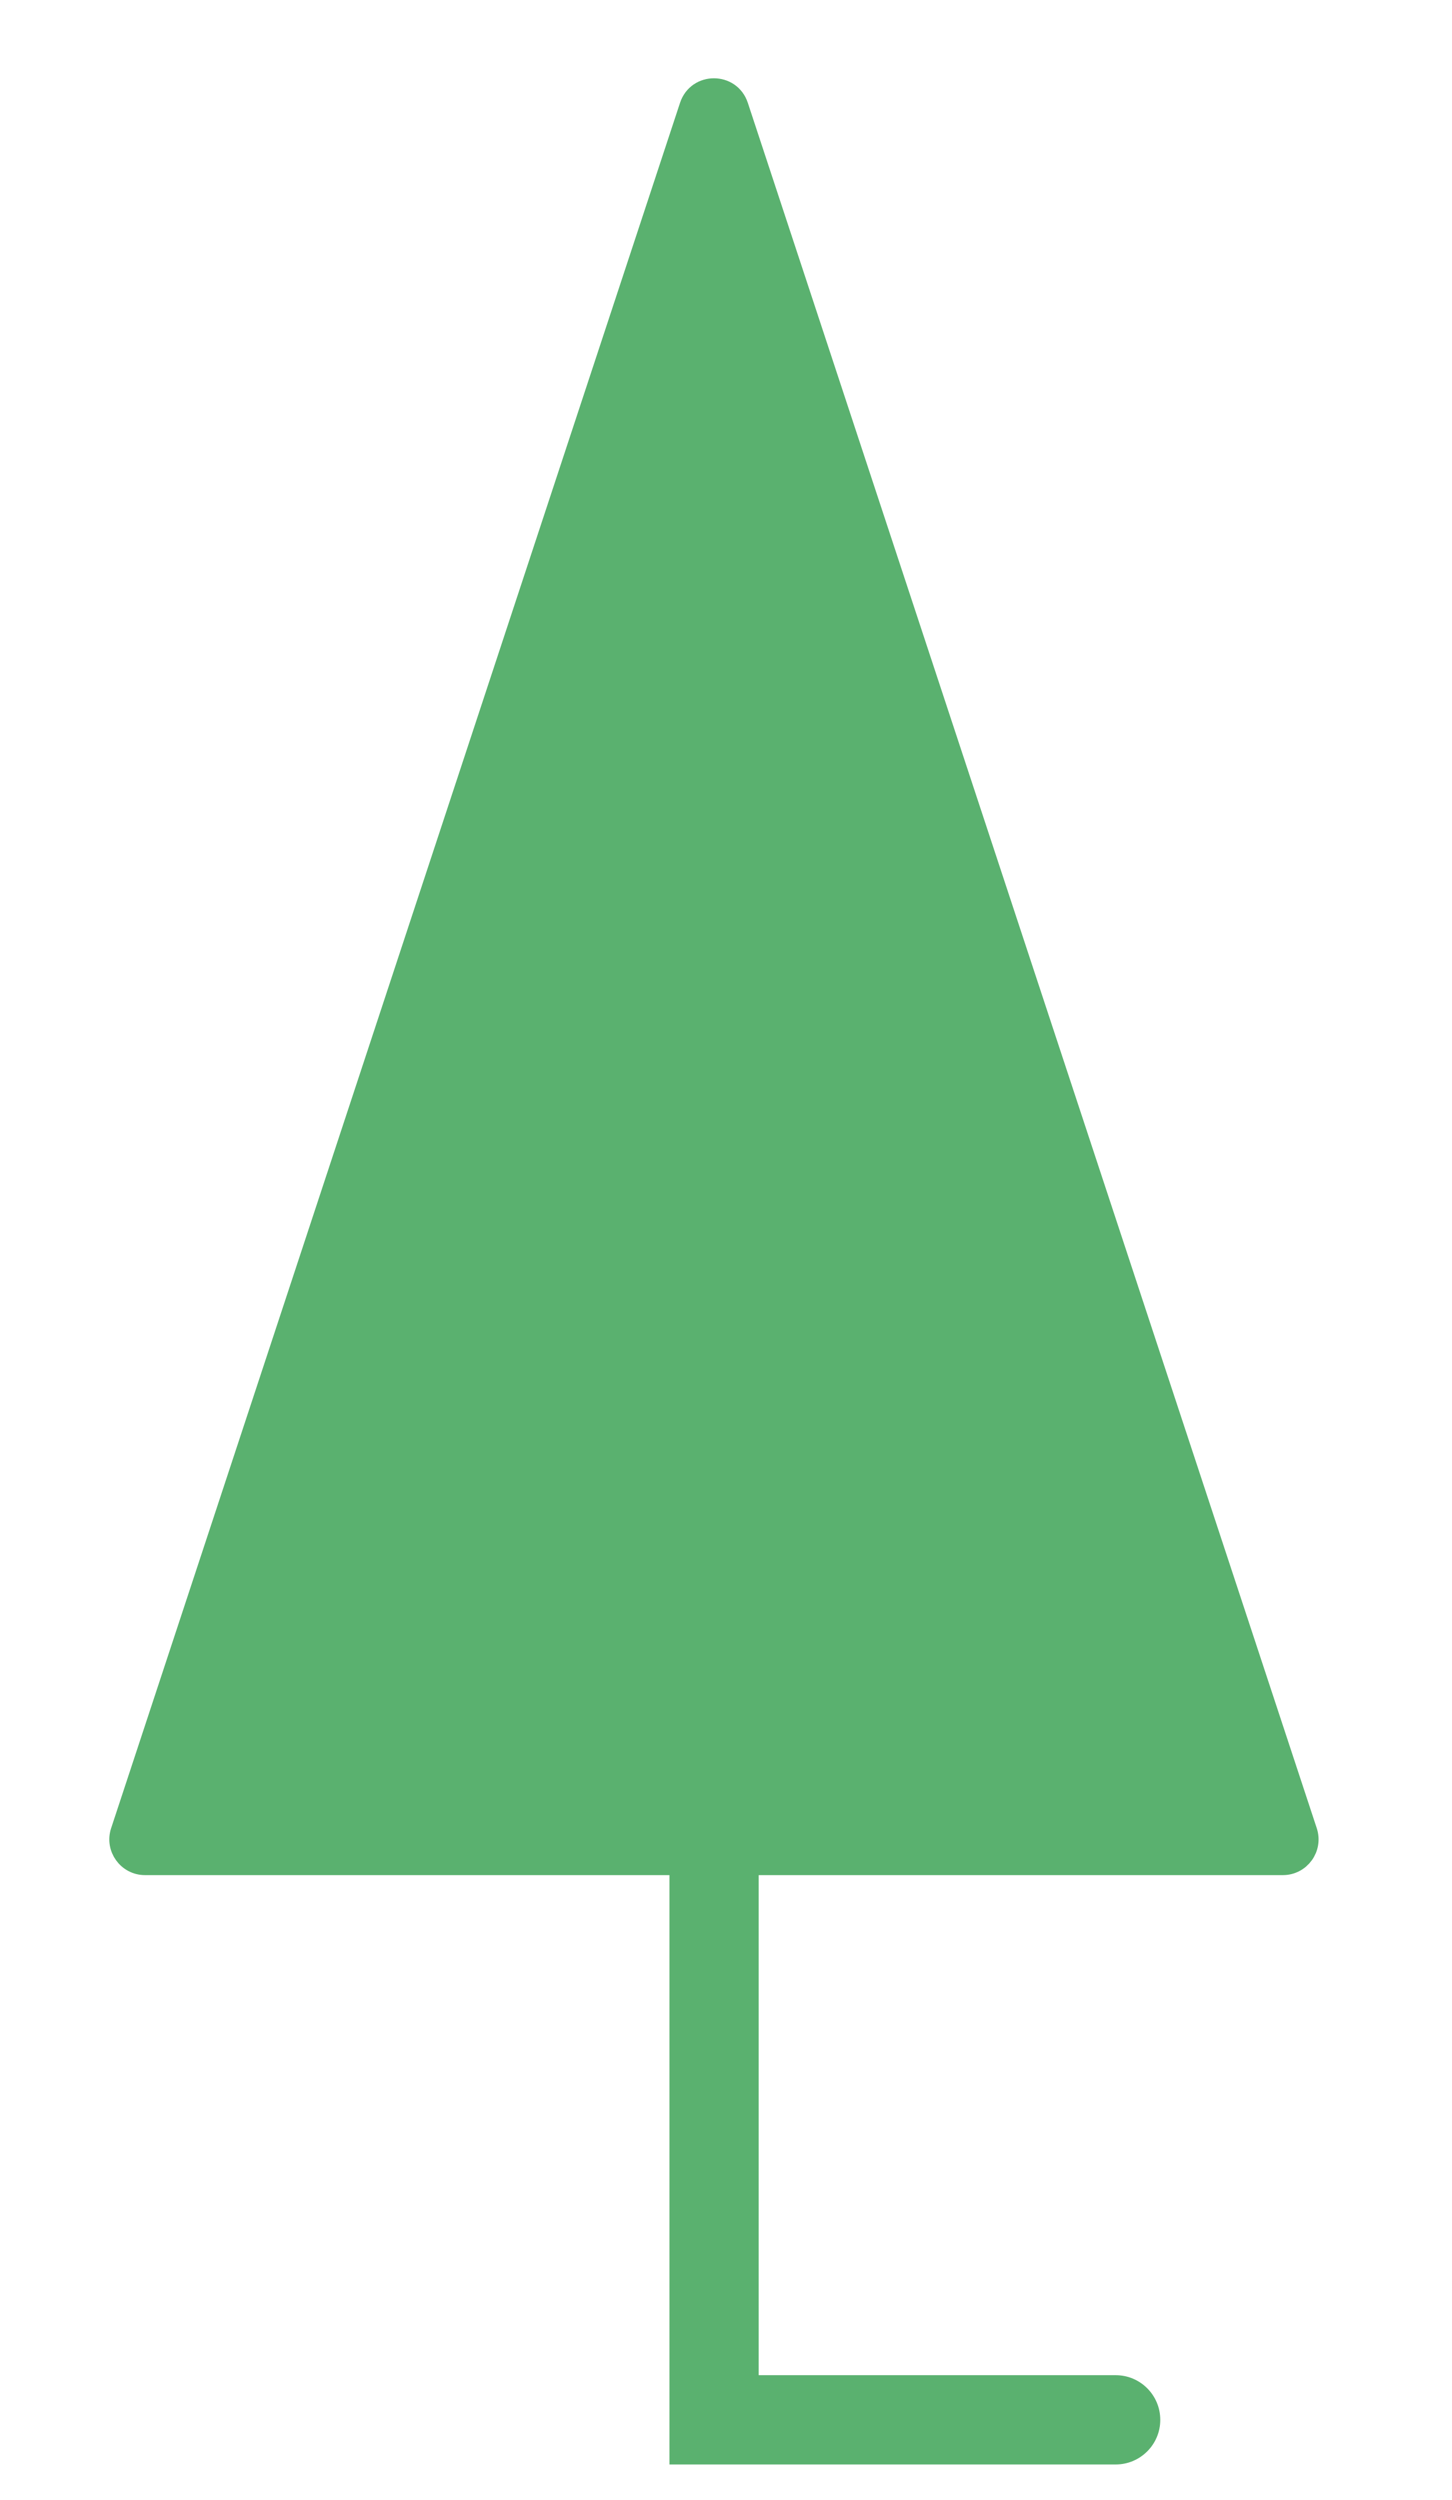<svg width="43" height="74" viewBox="0 0 43 74" fill="none" xmlns="http://www.w3.org/2000/svg">
<path d="M20.39 3.126C20.629 2.4 21.656 2.4 21.895 3.126L38.744 54.194C38.913 54.707 38.531 55.235 37.991 55.235H4.295C3.755 55.235 3.373 54.707 3.542 54.194L20.39 3.126Z" fill="#5AB16F" stroke="#5AB16F" stroke-width="0.529"/>
<path d="M21.147 71.622H19.825V72.943H21.147V71.622ZM33.04 72.943C33.769 72.943 34.361 72.352 34.361 71.622C34.361 70.892 33.769 70.3 33.04 70.3V72.943ZM21.147 54.443H19.825V71.622H21.147H22.468V54.443H21.147ZM21.147 71.622V72.943H33.04V71.622V70.3H21.147V71.622Z" fill="#5AB16F"/>
</svg>
